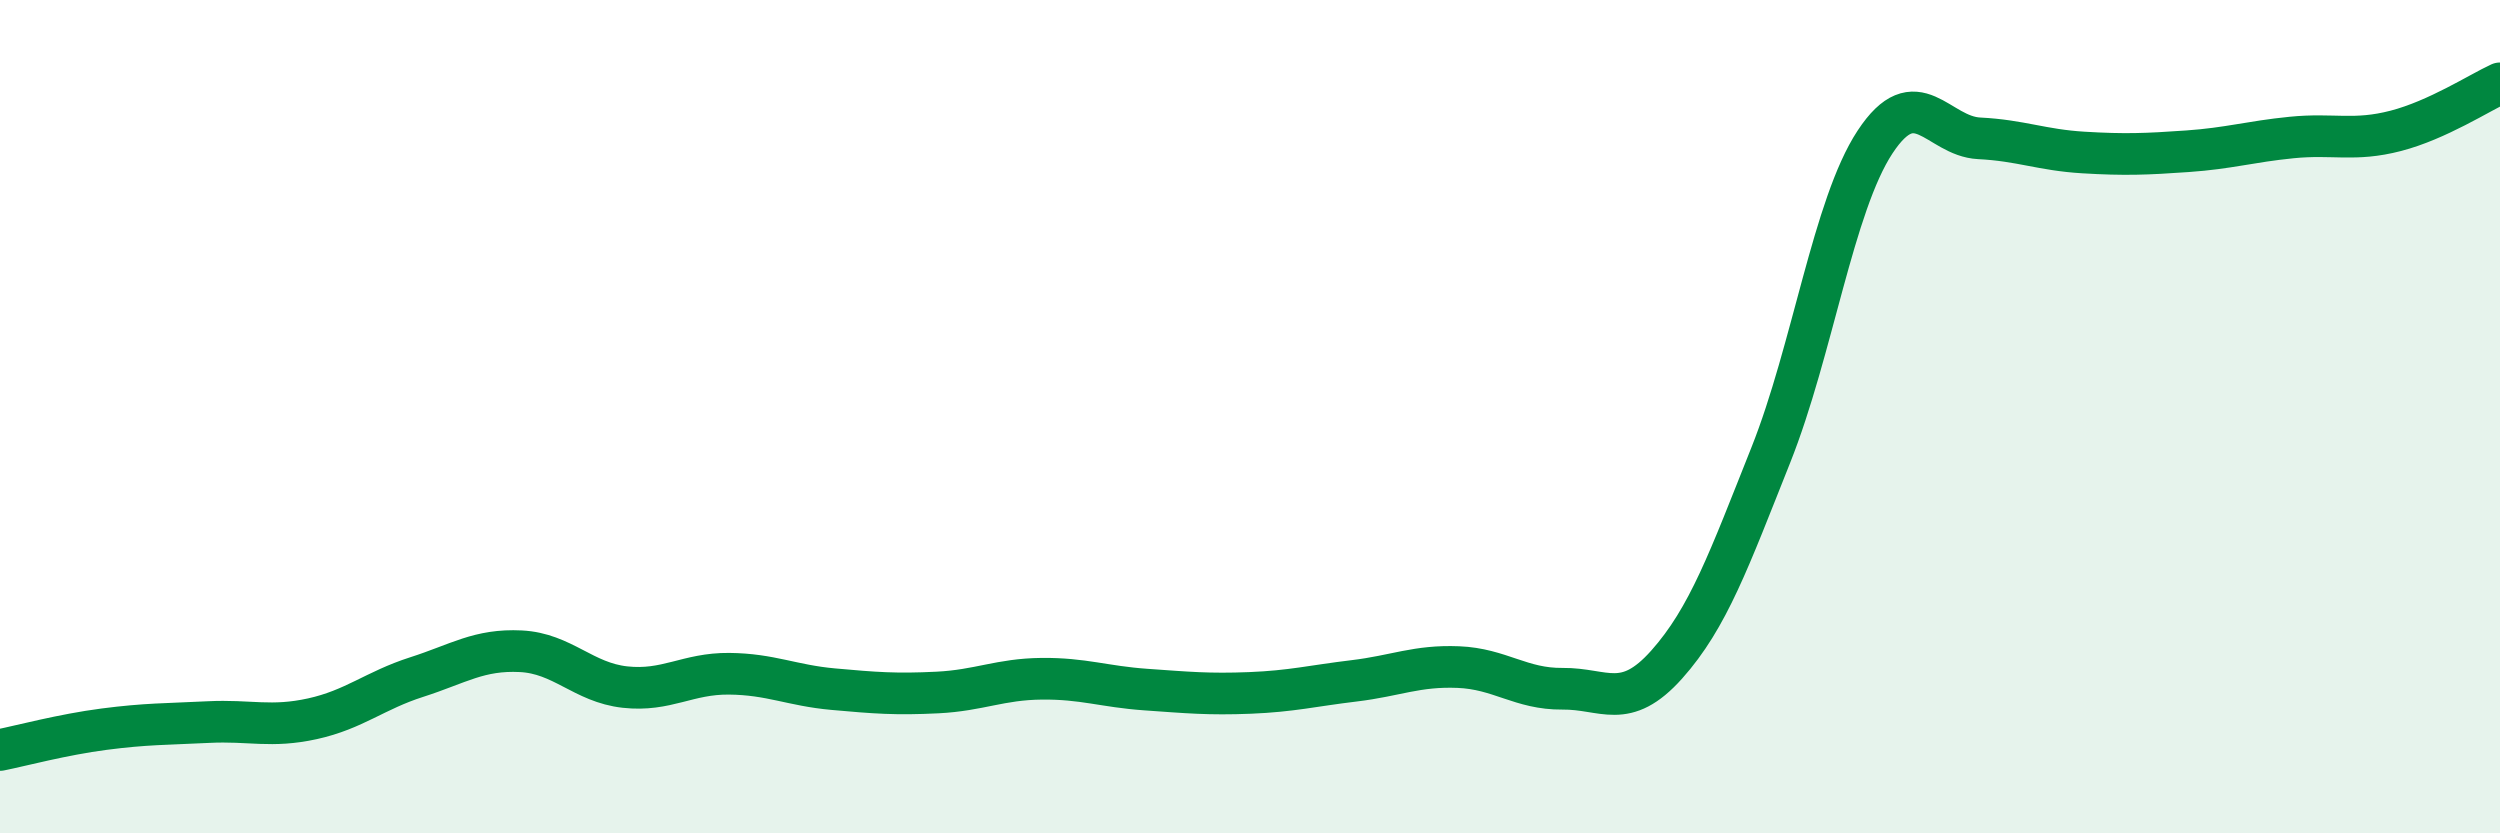 
    <svg width="60" height="20" viewBox="0 0 60 20" xmlns="http://www.w3.org/2000/svg">
      <path
        d="M 0,18 C 0.5,17.9 1.5,17.63 2.5,17.5 C 3.5,17.37 4,17.38 5,17.33 C 6,17.28 6.5,17.47 7.5,17.25 C 8.5,17.03 9,16.57 10,16.25 C 11,15.93 11.5,15.58 12.5,15.63 C 13.5,15.68 14,16.38 15,16.49 C 16,16.6 16.5,16.16 17.5,16.17 C 18.5,16.18 19,16.45 20,16.54 C 21,16.63 21.5,16.67 22.5,16.62 C 23.5,16.57 24,16.3 25,16.29 C 26,16.28 26.5,16.48 27.5,16.55 C 28.5,16.62 29,16.67 30,16.63 C 31,16.59 31.5,16.46 32.5,16.34 C 33.5,16.22 34,15.97 35,16.01 C 36,16.05 36.5,16.54 37.5,16.53 C 38.5,16.52 39,17.07 40,15.95 C 41,14.83 41.5,13.43 42.5,10.92 C 43.5,8.41 44,4.93 45,3.41 C 46,1.89 46.5,3.27 47.5,3.32 C 48.5,3.37 49,3.6 50,3.66 C 51,3.72 51.5,3.7 52.5,3.63 C 53.5,3.56 54,3.4 55,3.3 C 56,3.2 56.5,3.4 57.5,3.14 C 58.5,2.88 59.5,2.23 60,2L60 20L0 20Z"
        fill="#008740"
        opacity="0.1"
        stroke-linecap="round"
        stroke-linejoin="round"
      />
      <path
        d="M 0,18 C 0.5,17.9 1.5,17.63 2.5,17.5 C 3.5,17.37 4,17.38 5,17.33 C 6,17.28 6.5,17.47 7.5,17.25 C 8.5,17.03 9,16.57 10,16.25 C 11,15.93 11.5,15.58 12.5,15.63 C 13.5,15.68 14,16.38 15,16.49 C 16,16.6 16.5,16.16 17.5,16.17 C 18.5,16.18 19,16.45 20,16.54 C 21,16.63 21.5,16.67 22.5,16.62 C 23.5,16.57 24,16.3 25,16.29 C 26,16.28 26.5,16.48 27.5,16.55 C 28.5,16.62 29,16.67 30,16.63 C 31,16.59 31.5,16.46 32.5,16.34 C 33.5,16.22 34,15.97 35,16.01 C 36,16.05 36.5,16.54 37.5,16.53 C 38.5,16.52 39,17.07 40,15.95 C 41,14.83 41.5,13.43 42.5,10.92 C 43.5,8.41 44,4.93 45,3.41 C 46,1.89 46.5,3.27 47.5,3.32 C 48.5,3.37 49,3.6 50,3.66 C 51,3.72 51.5,3.7 52.5,3.63 C 53.5,3.56 54,3.4 55,3.3 C 56,3.2 56.5,3.4 57.5,3.14 C 58.5,2.88 59.5,2.23 60,2"
        stroke="#008740"
        stroke-width="1"
        fill="none"
        stroke-linecap="round"
        stroke-linejoin="round"
      />
    </svg>
  